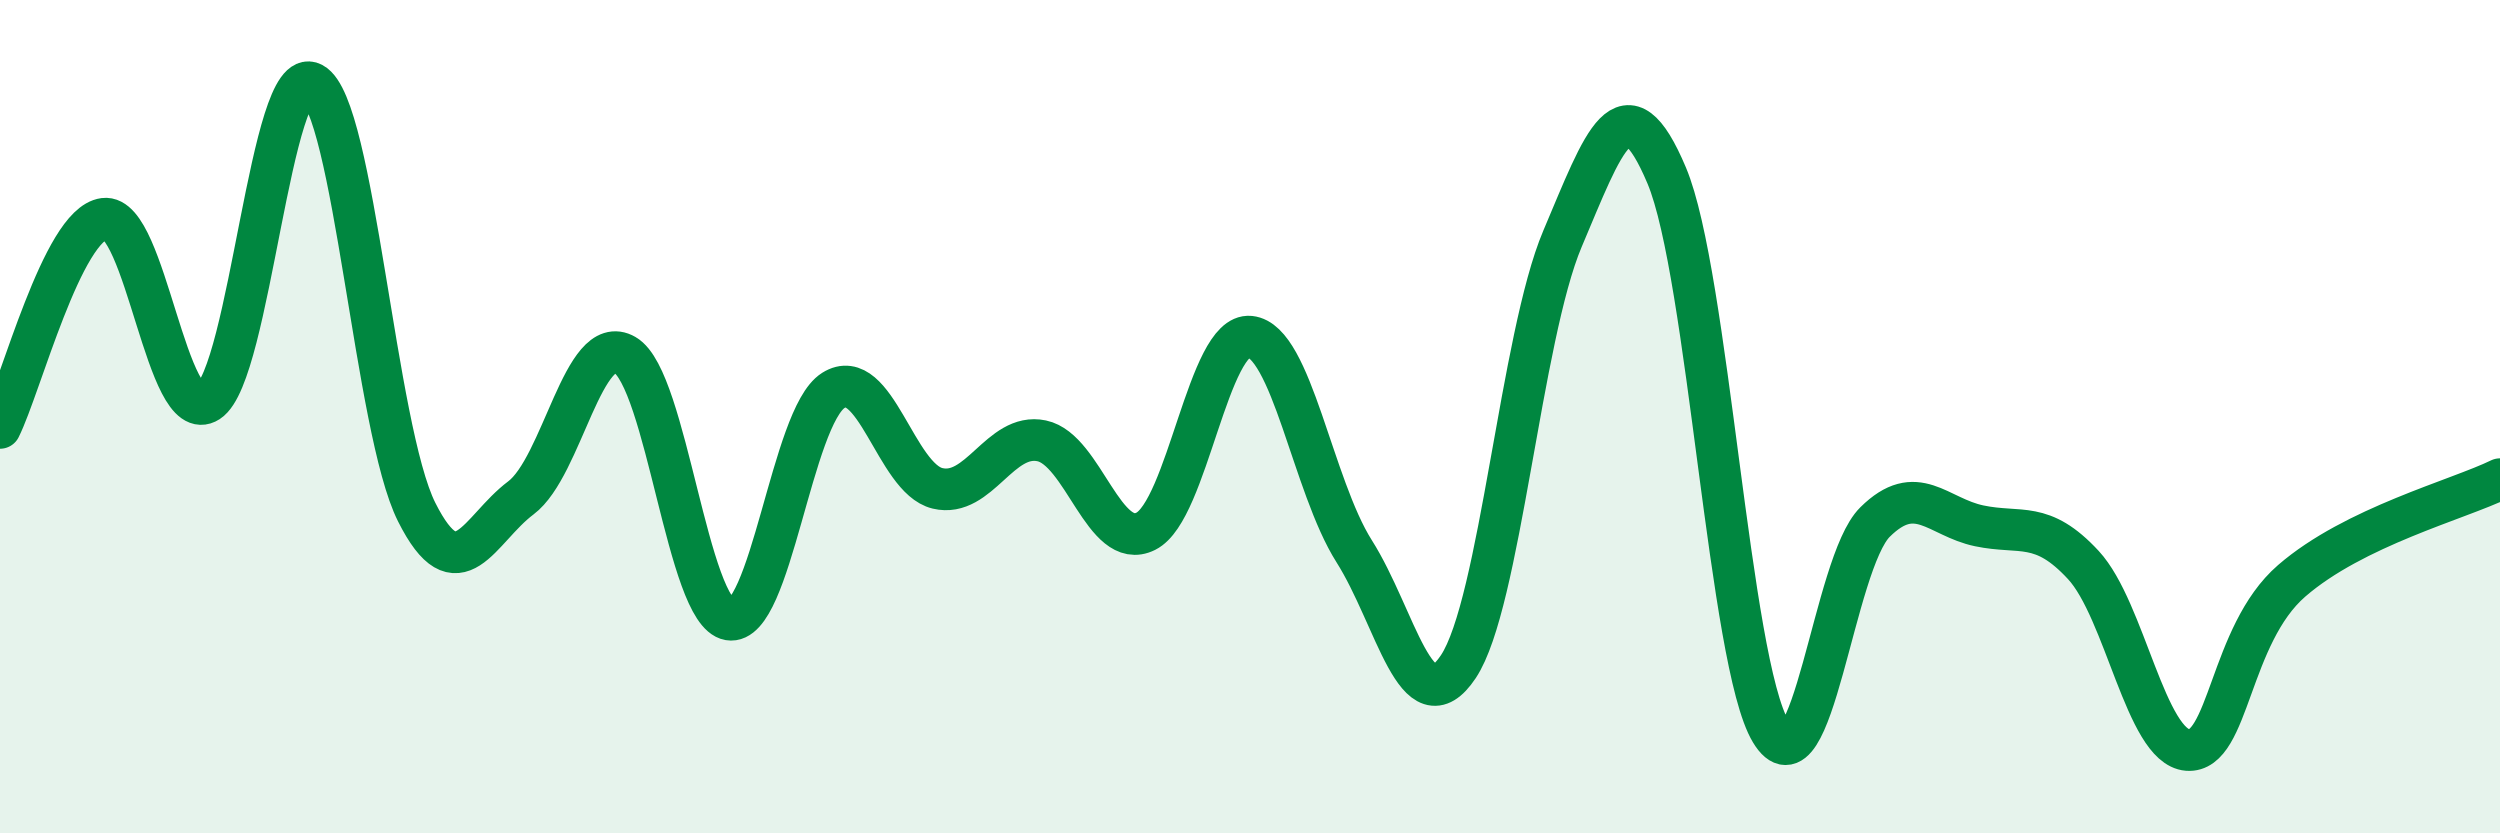 
    <svg width="60" height="20" viewBox="0 0 60 20" xmlns="http://www.w3.org/2000/svg">
      <path
        d="M 0,10.27 C 0.5,9.27 1.5,5.38 2.5,5.25 C 3.5,5.12 4,10.29 5,9.64 C 6,8.99 6.5,1.47 7.5,2 C 8.5,2.53 9,10.3 10,12.29 C 11,14.28 11.5,12.7 12.5,11.95 C 13.5,11.2 14,7.94 15,8.52 C 16,9.1 16.5,14.7 17.5,14.87 C 18.5,15.04 19,10 20,9.37 C 21,8.74 21.5,11.48 22.5,11.72 C 23.5,11.96 24,10.37 25,10.58 C 26,10.79 26.5,13.25 27.5,12.75 C 28.5,12.25 29,7.98 30,8.08 C 31,8.18 31.5,11.65 32.5,13.23 C 33.5,14.81 34,17.5 35,16 C 36,14.5 36.5,8.09 37.5,5.73 C 38.5,3.37 39,1.84 40,4.21 C 41,6.58 41.5,15.9 42.5,17.56 C 43.5,19.22 44,13.52 45,12.53 C 46,11.54 46.5,12.41 47.5,12.62 C 48.5,12.83 49,12.48 50,13.56 C 51,14.64 51.5,17.92 52.5,18 C 53.5,18.08 53.5,15.24 55,13.94 C 56.5,12.64 59,11.99 60,11.5L60 20L0 20Z"
        fill="#008740"
        opacity="0.1"
        stroke-linecap="round"
        stroke-linejoin="round"
      />
      <path
        d="M 0,10.27 C 0.5,9.27 1.5,5.38 2.5,5.25 C 3.5,5.12 4,10.29 5,9.64 C 6,8.99 6.5,1.47 7.5,2 C 8.5,2.53 9,10.3 10,12.29 C 11,14.28 11.5,12.7 12.5,11.95 C 13.5,11.2 14,7.94 15,8.52 C 16,9.1 16.5,14.7 17.5,14.87 C 18.5,15.04 19,10 20,9.37 C 21,8.74 21.5,11.48 22.5,11.72 C 23.5,11.96 24,10.37 25,10.58 C 26,10.79 26.5,13.25 27.5,12.75 C 28.5,12.25 29,7.98 30,8.08 C 31,8.18 31.5,11.65 32.5,13.23 C 33.5,14.81 34,17.5 35,16 C 36,14.5 36.5,8.09 37.5,5.73 C 38.5,3.37 39,1.84 40,4.21 C 41,6.58 41.5,15.9 42.5,17.56 C 43.5,19.22 44,13.52 45,12.53 C 46,11.54 46.5,12.41 47.5,12.62 C 48.5,12.83 49,12.48 50,13.56 C 51,14.64 51.5,17.92 52.5,18 C 53.5,18.08 53.5,15.24 55,13.94 C 56.5,12.64 59,11.99 60,11.5"
        stroke="#008740"
        stroke-width="1"
        fill="none"
        stroke-linecap="round"
        stroke-linejoin="round"
      />
    </svg>
  
